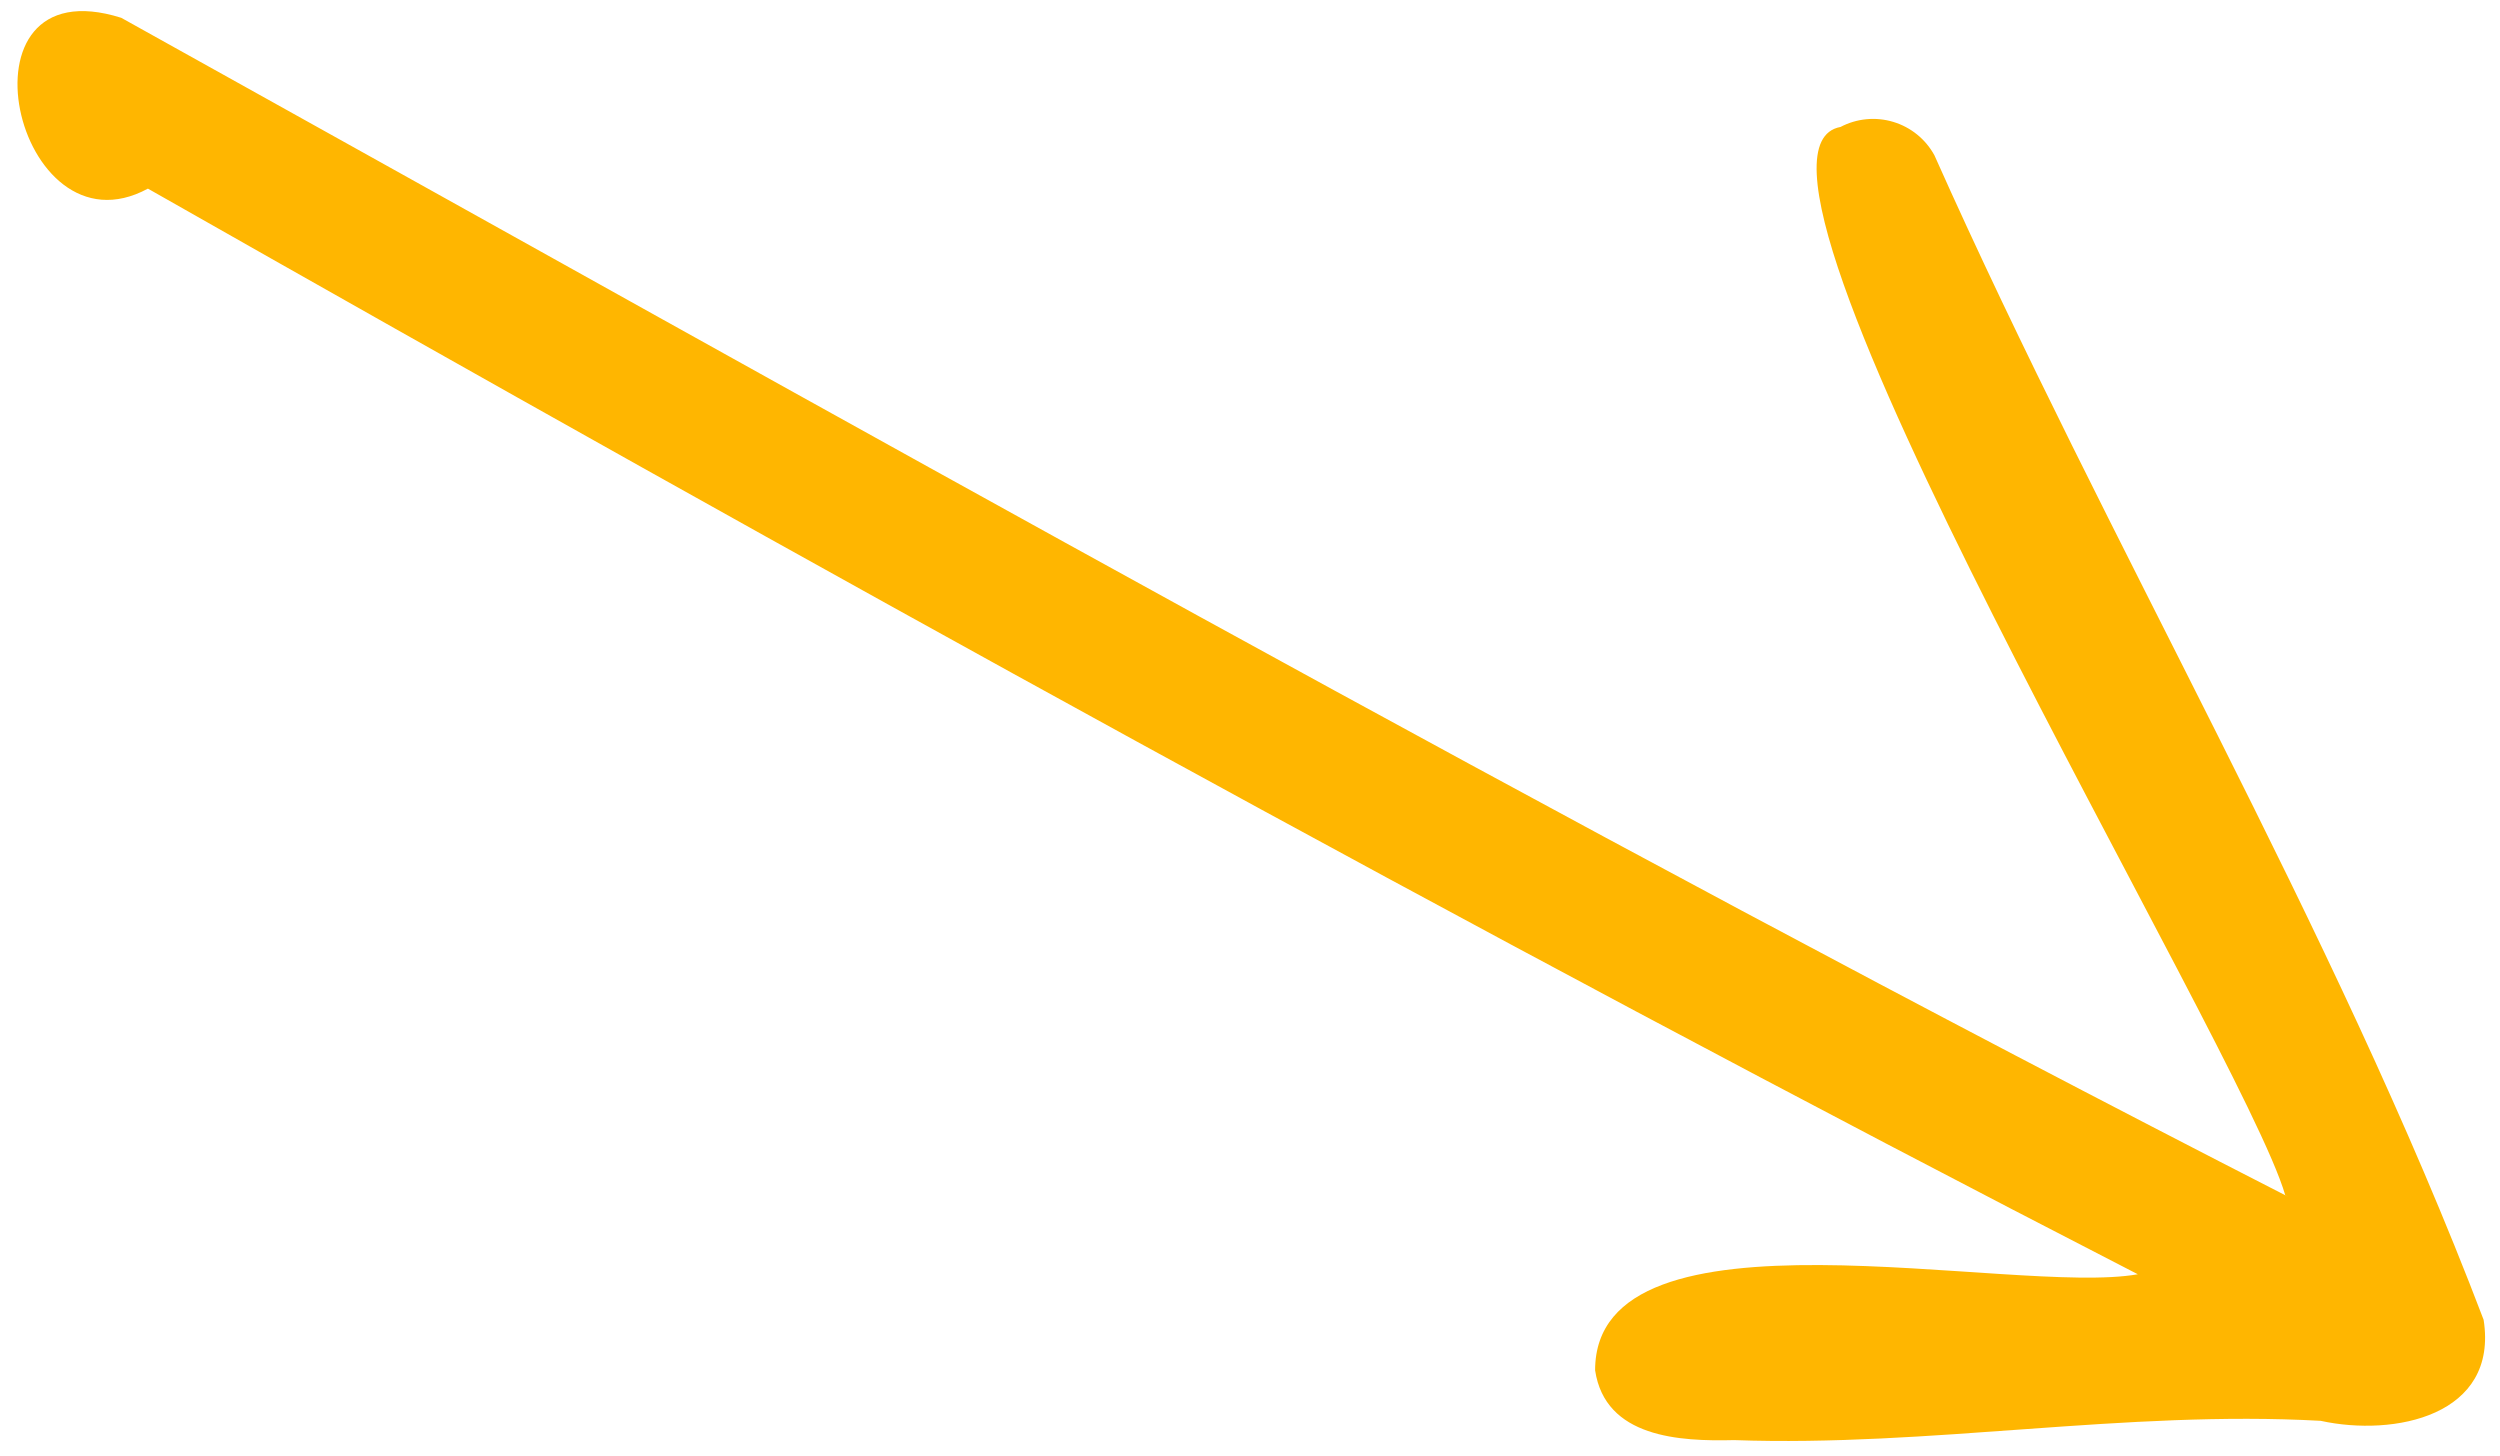 <?xml version="1.0" encoding="UTF-8"?> <svg xmlns="http://www.w3.org/2000/svg" width="91" height="53" viewBox="0 0 91 53" fill="none"> <path d="M63.121 52.42C61.14 52.47 58.429 52.333 58.062 49.879C58.062 43.518 73.3 47.19 77.816 46.383C53.354 33.798 29.303 20.456 5.384 6.866C0.555 9.484 -1.87 -1.334 4.413 0.648C30.538 15.181 56.662 29.934 83.303 43.568L83.182 43.502C81.618 38.106 61.782 5.576 66.995 4.621C67.586 4.31 68.276 4.244 68.915 4.437C69.555 4.63 70.093 5.067 70.413 5.653C76.724 19.819 84.927 33.644 90.404 48.041C90.952 51.537 87.15 52.305 84.472 51.718C77.355 51.323 70.243 52.673 63.121 52.42Z" fill="#FFB600"></path> </svg> 